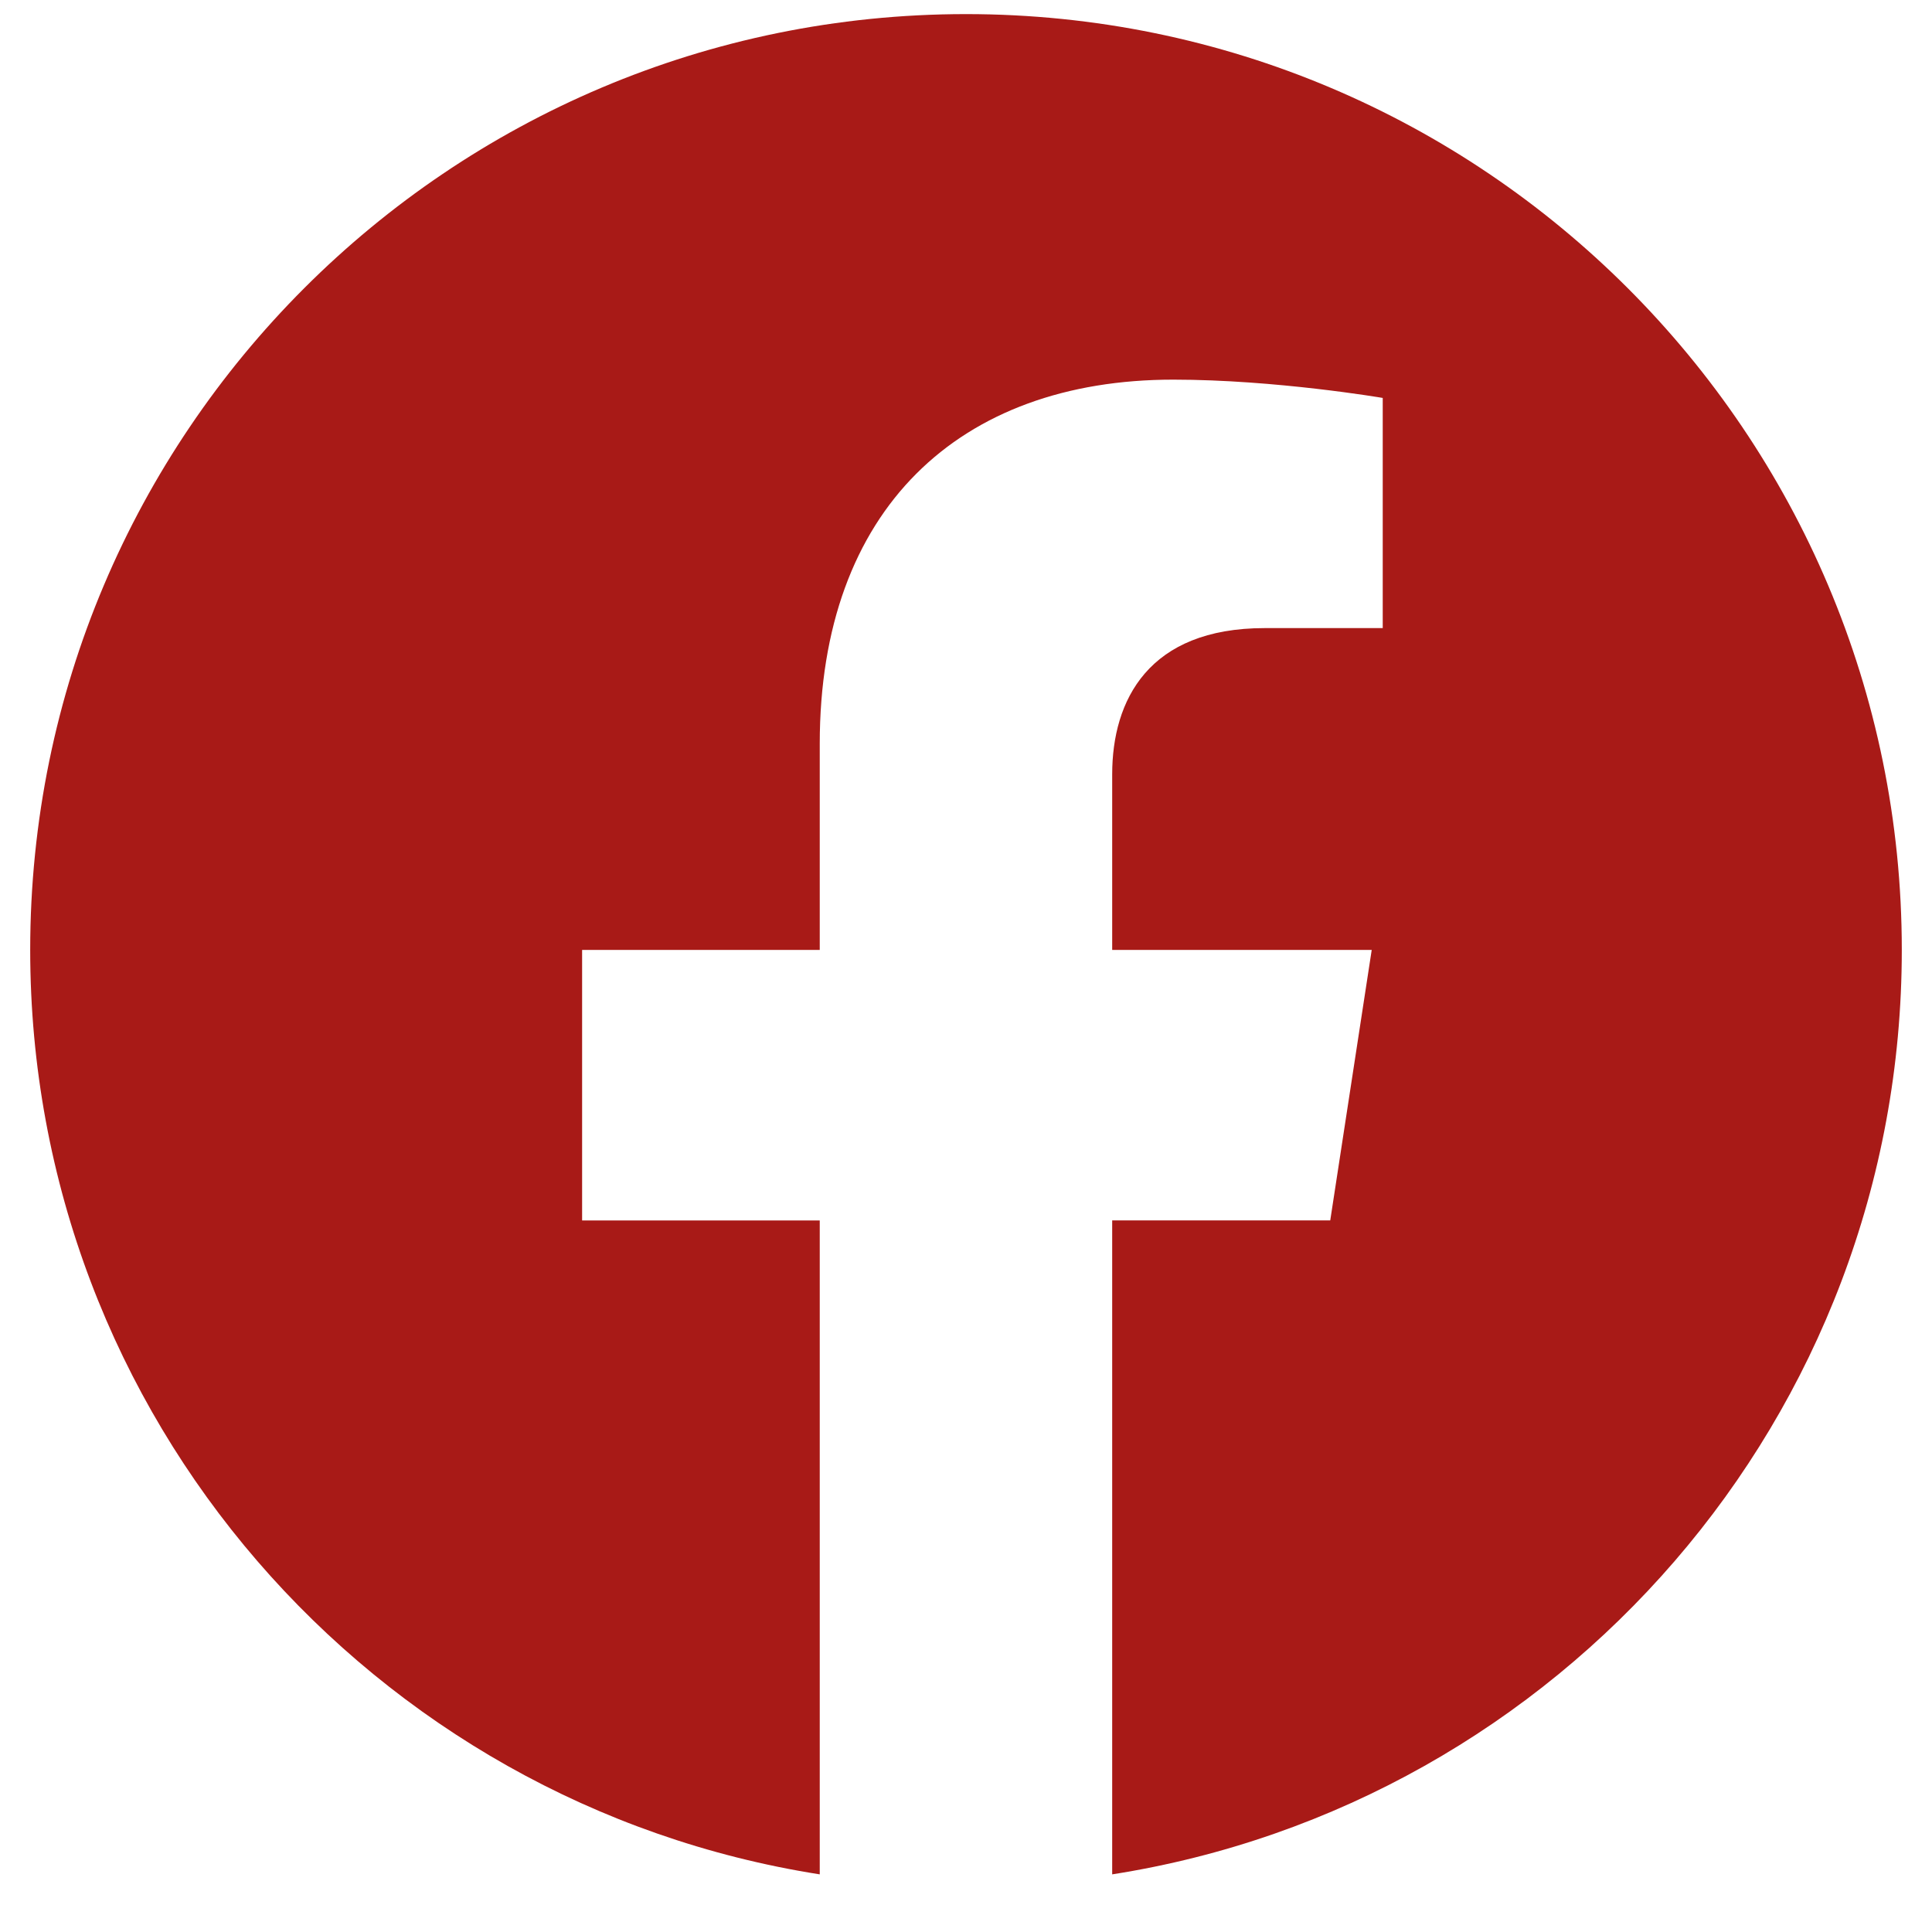 <svg xmlns="http://www.w3.org/2000/svg" width="30" height="30" viewBox="0 0 30 30">
    <g fill="none" fill-rule="evenodd">
        <g fill="#A81A17" fill-rule="nonzero">
            <g>
                <path d="M147.27 29.105c6.947-1.09 12.261-7.102 12.261-14.355 0-8.027-6.504-14.531-14.531-14.531-8.027 0-14.531 6.504-14.531 14.531 0 7.253 5.314 13.264 12.26 14.355V18.951h-3.69V14.75h3.69v-3.202c0-3.641 2.168-5.653 5.489-5.653 1.59 0 3.253.284 3.253.284v3.574h-1.833c-1.804 0-2.368 1.12-2.368 2.27v2.727h4.03l-.644 4.2h-3.386v10.155z" transform="translate(-280 -420) translate(150 420)"/>
            </g>
        </g>
    </g>
</svg>
